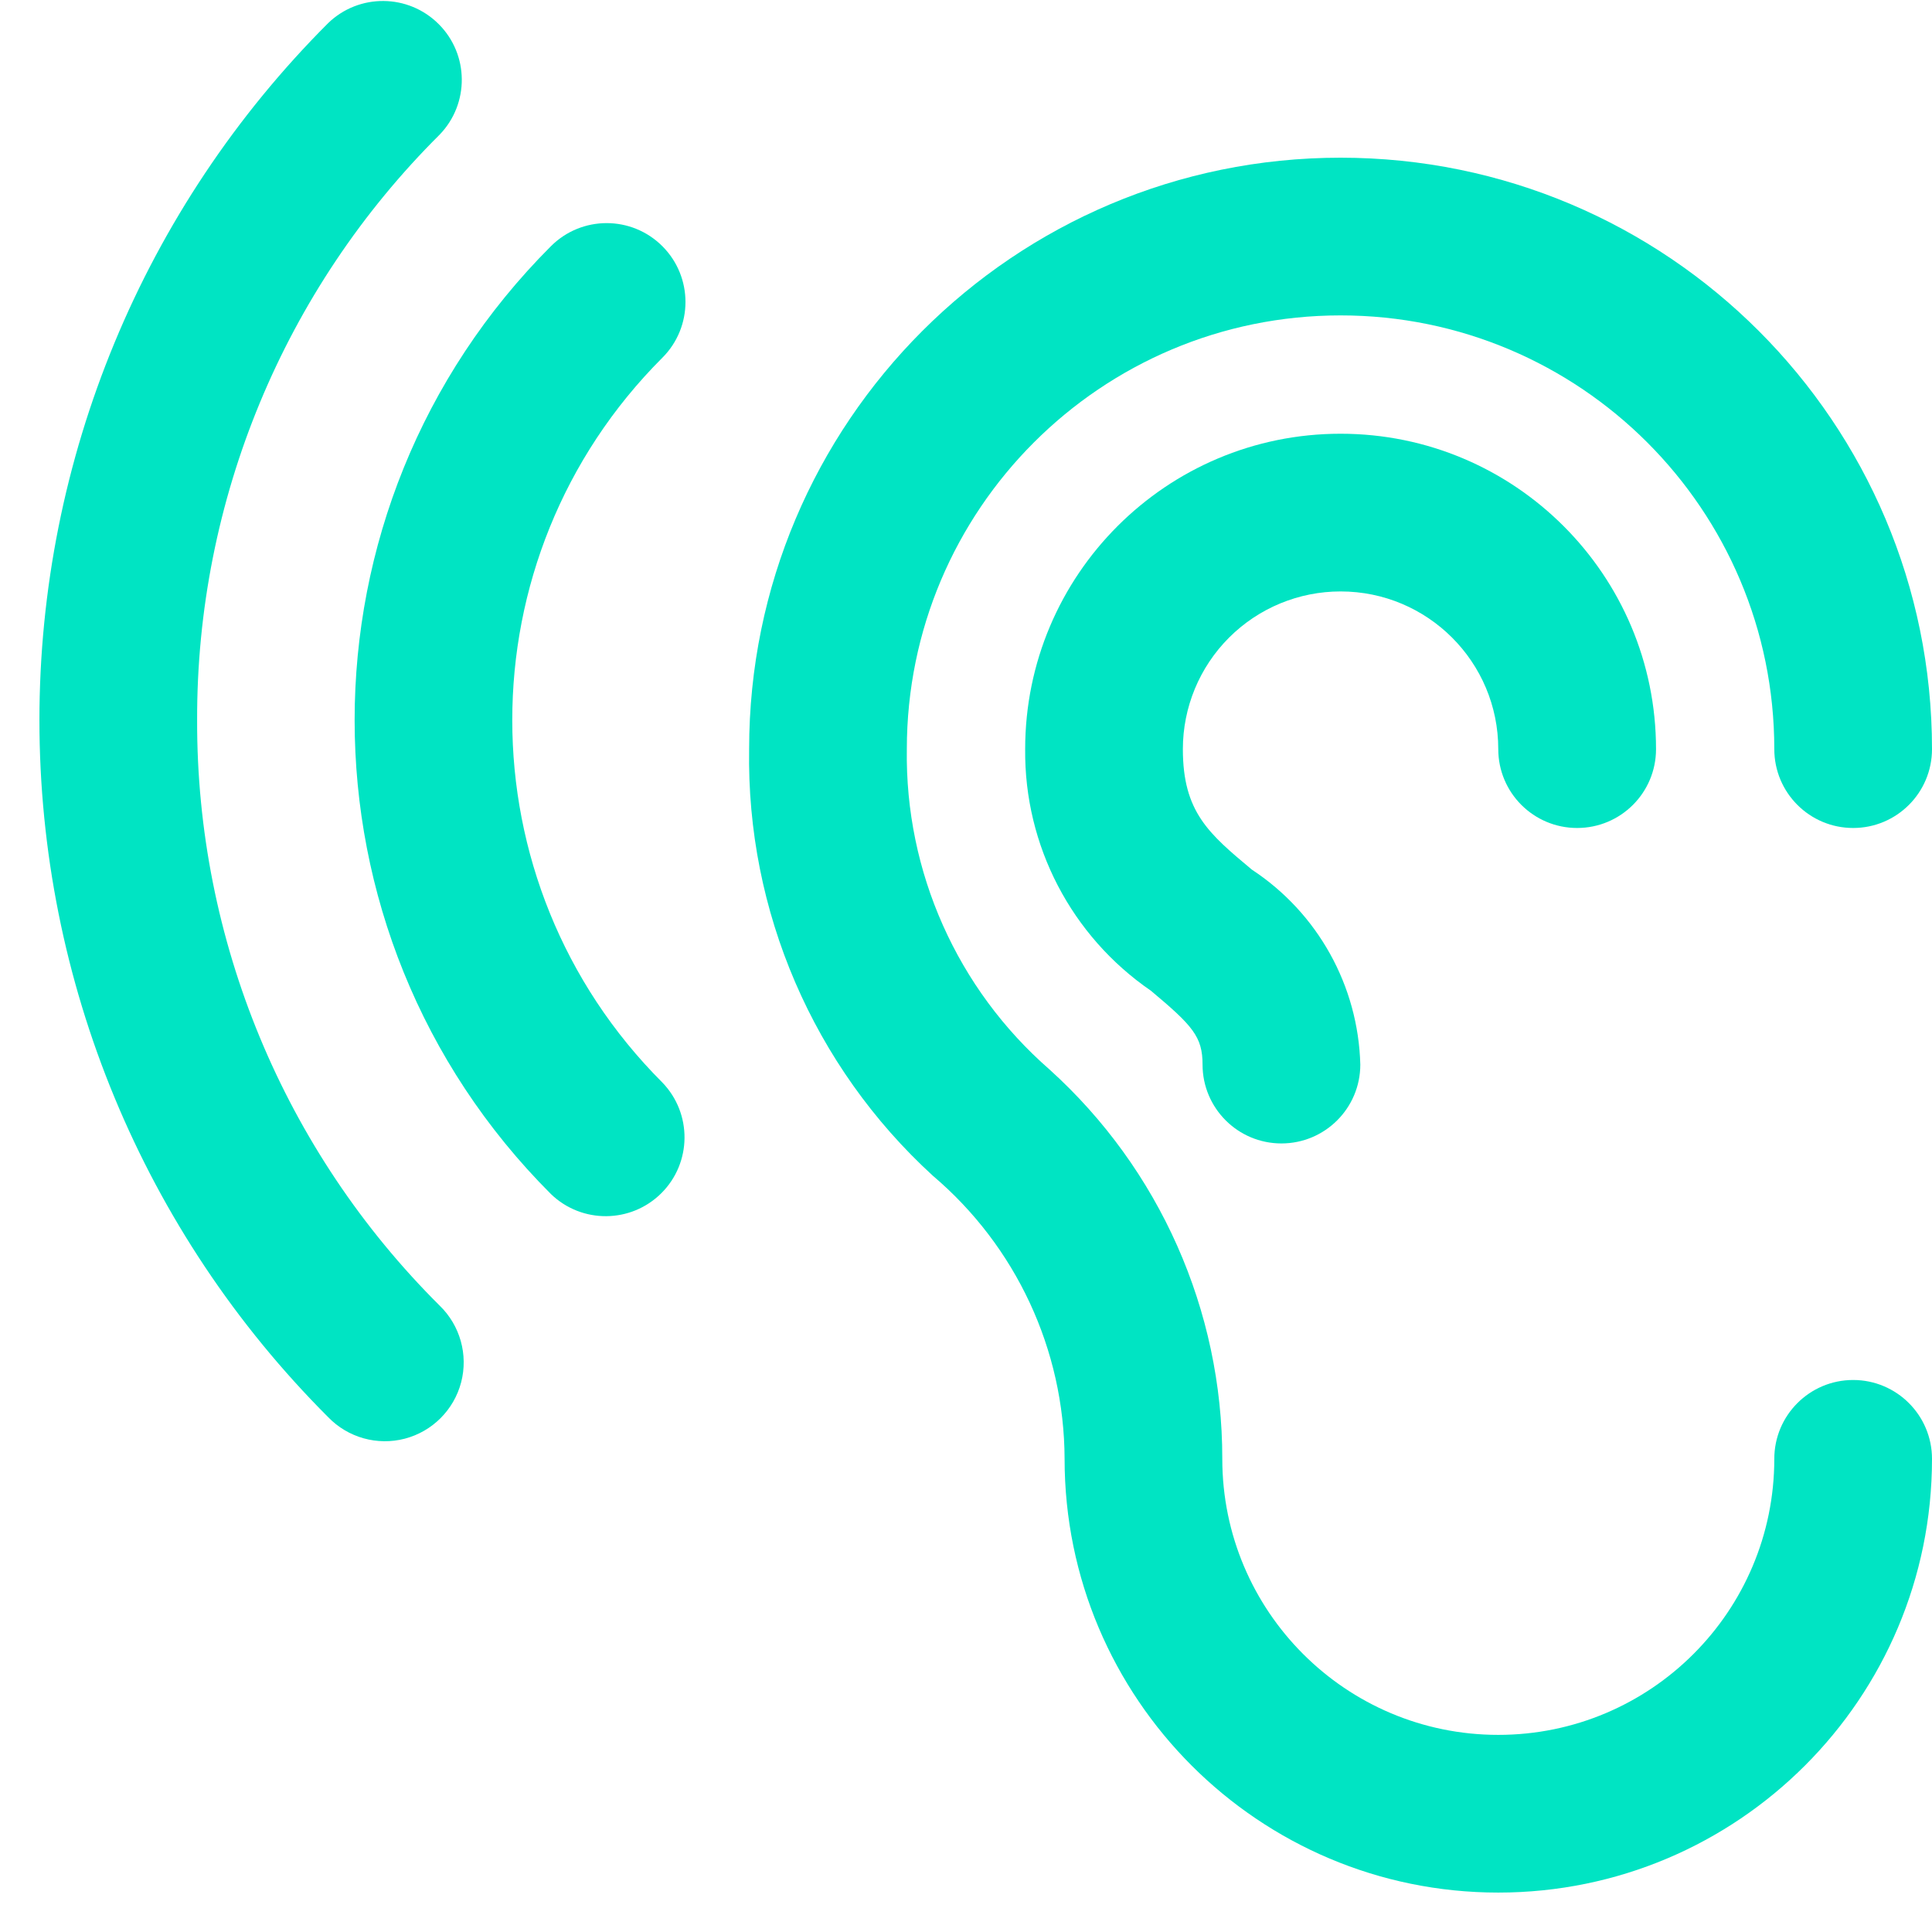 <?xml version="1.0" encoding="UTF-8"?>
<svg width="32px" height="32px" viewBox="0 0 32 32" version="1.1" xmlns="http://www.w3.org/2000/svg" xmlns:xlink="http://www.w3.org/1999/xlink">
    <!-- Generator: Sketch 57.1 (83088) - https://sketch.com -->
    <title>music-ear</title>
    <desc>Created with Sketch.</desc>
    <g id="Page-4" stroke="none" stroke-width="1" fill="none" fill-rule="evenodd">
        <g id="music-ear" fill="#00E4C3" fill-rule="nonzero">
            <path d="M3.265,11.928 C3.255,8.288 4.701,4.796 7.282,2.23 C7.777,1.717 7.77,0.902 7.266,0.399 C6.762,-0.105 5.947,-0.112 5.435,0.383 C2.373,3.445 0.653,7.597 0.653,11.928 C0.653,16.258 2.373,20.41 5.435,23.472 C5.763,23.812 6.248,23.948 6.705,23.829 C7.162,23.709 7.518,23.352 7.638,22.896 C7.757,22.439 7.621,21.953 7.282,21.625 C4.702,19.059 3.255,15.567 3.265,11.928 Z" id="Path"></path>
            <path d="M10.971,4.078 C10.461,3.568 9.635,3.568 9.125,4.078 C4.79,8.413 4.79,15.442 9.125,19.777 C9.637,20.272 10.452,20.265 10.956,19.761 C11.459,19.258 11.466,18.443 10.971,17.93 C7.656,14.615 7.656,9.24 10.971,5.925 C11.481,5.415 11.481,4.588 10.971,4.078 Z" id="Path"></path>
            <path d="M30.694,22.857 C29.973,22.857 29.388,23.442 29.388,24.163 C29.388,26.688 27.341,28.735 24.816,28.735 C22.292,28.735 20.245,26.688 20.245,24.163 C20.247,21.705 19.207,19.362 17.383,17.714 C15.853,16.379 14.989,14.438 15.02,12.408 C15.02,8.441 18.237,5.224 22.204,5.224 C26.172,5.224 29.388,8.441 29.388,12.408 C29.388,13.13 29.973,13.714 30.694,13.714 C31.415,13.714 32,13.13 32,12.408 C32,6.998 27.614,2.612 22.204,2.612 C16.794,2.612 12.408,6.998 12.408,12.408 C12.363,15.091 13.472,17.664 15.451,19.474 C16.829,20.643 17.627,22.356 17.633,24.163 C17.633,28.131 20.849,31.347 24.816,31.347 C28.784,31.347 32,28.131 32,24.163 C32,23.442 31.415,22.857 30.694,22.857 Z" id="Path"></path>
            <path d="M22.204,9.796 C23.647,9.796 24.816,10.965 24.816,12.408 C24.816,13.13 25.401,13.714 26.122,13.714 C26.844,13.714 27.429,13.13 27.429,12.408 C27.429,9.523 25.089,7.184 22.204,7.184 C19.319,7.184 16.98,9.523 16.98,12.408 C16.964,14.005 17.745,15.505 19.062,16.409 C19.756,16.99 19.918,17.172 19.918,17.633 C19.918,18.354 20.503,18.939 21.224,18.939 C21.946,18.939 22.531,18.354 22.531,17.633 C22.497,16.327 21.826,15.121 20.735,14.404 C20.022,13.808 19.592,13.45 19.592,12.408 C19.592,11.715 19.867,11.051 20.357,10.561 C20.847,10.071 21.511,9.796 22.204,9.796 Z" id="Path"></path>
        </g>
    </g>
</svg>